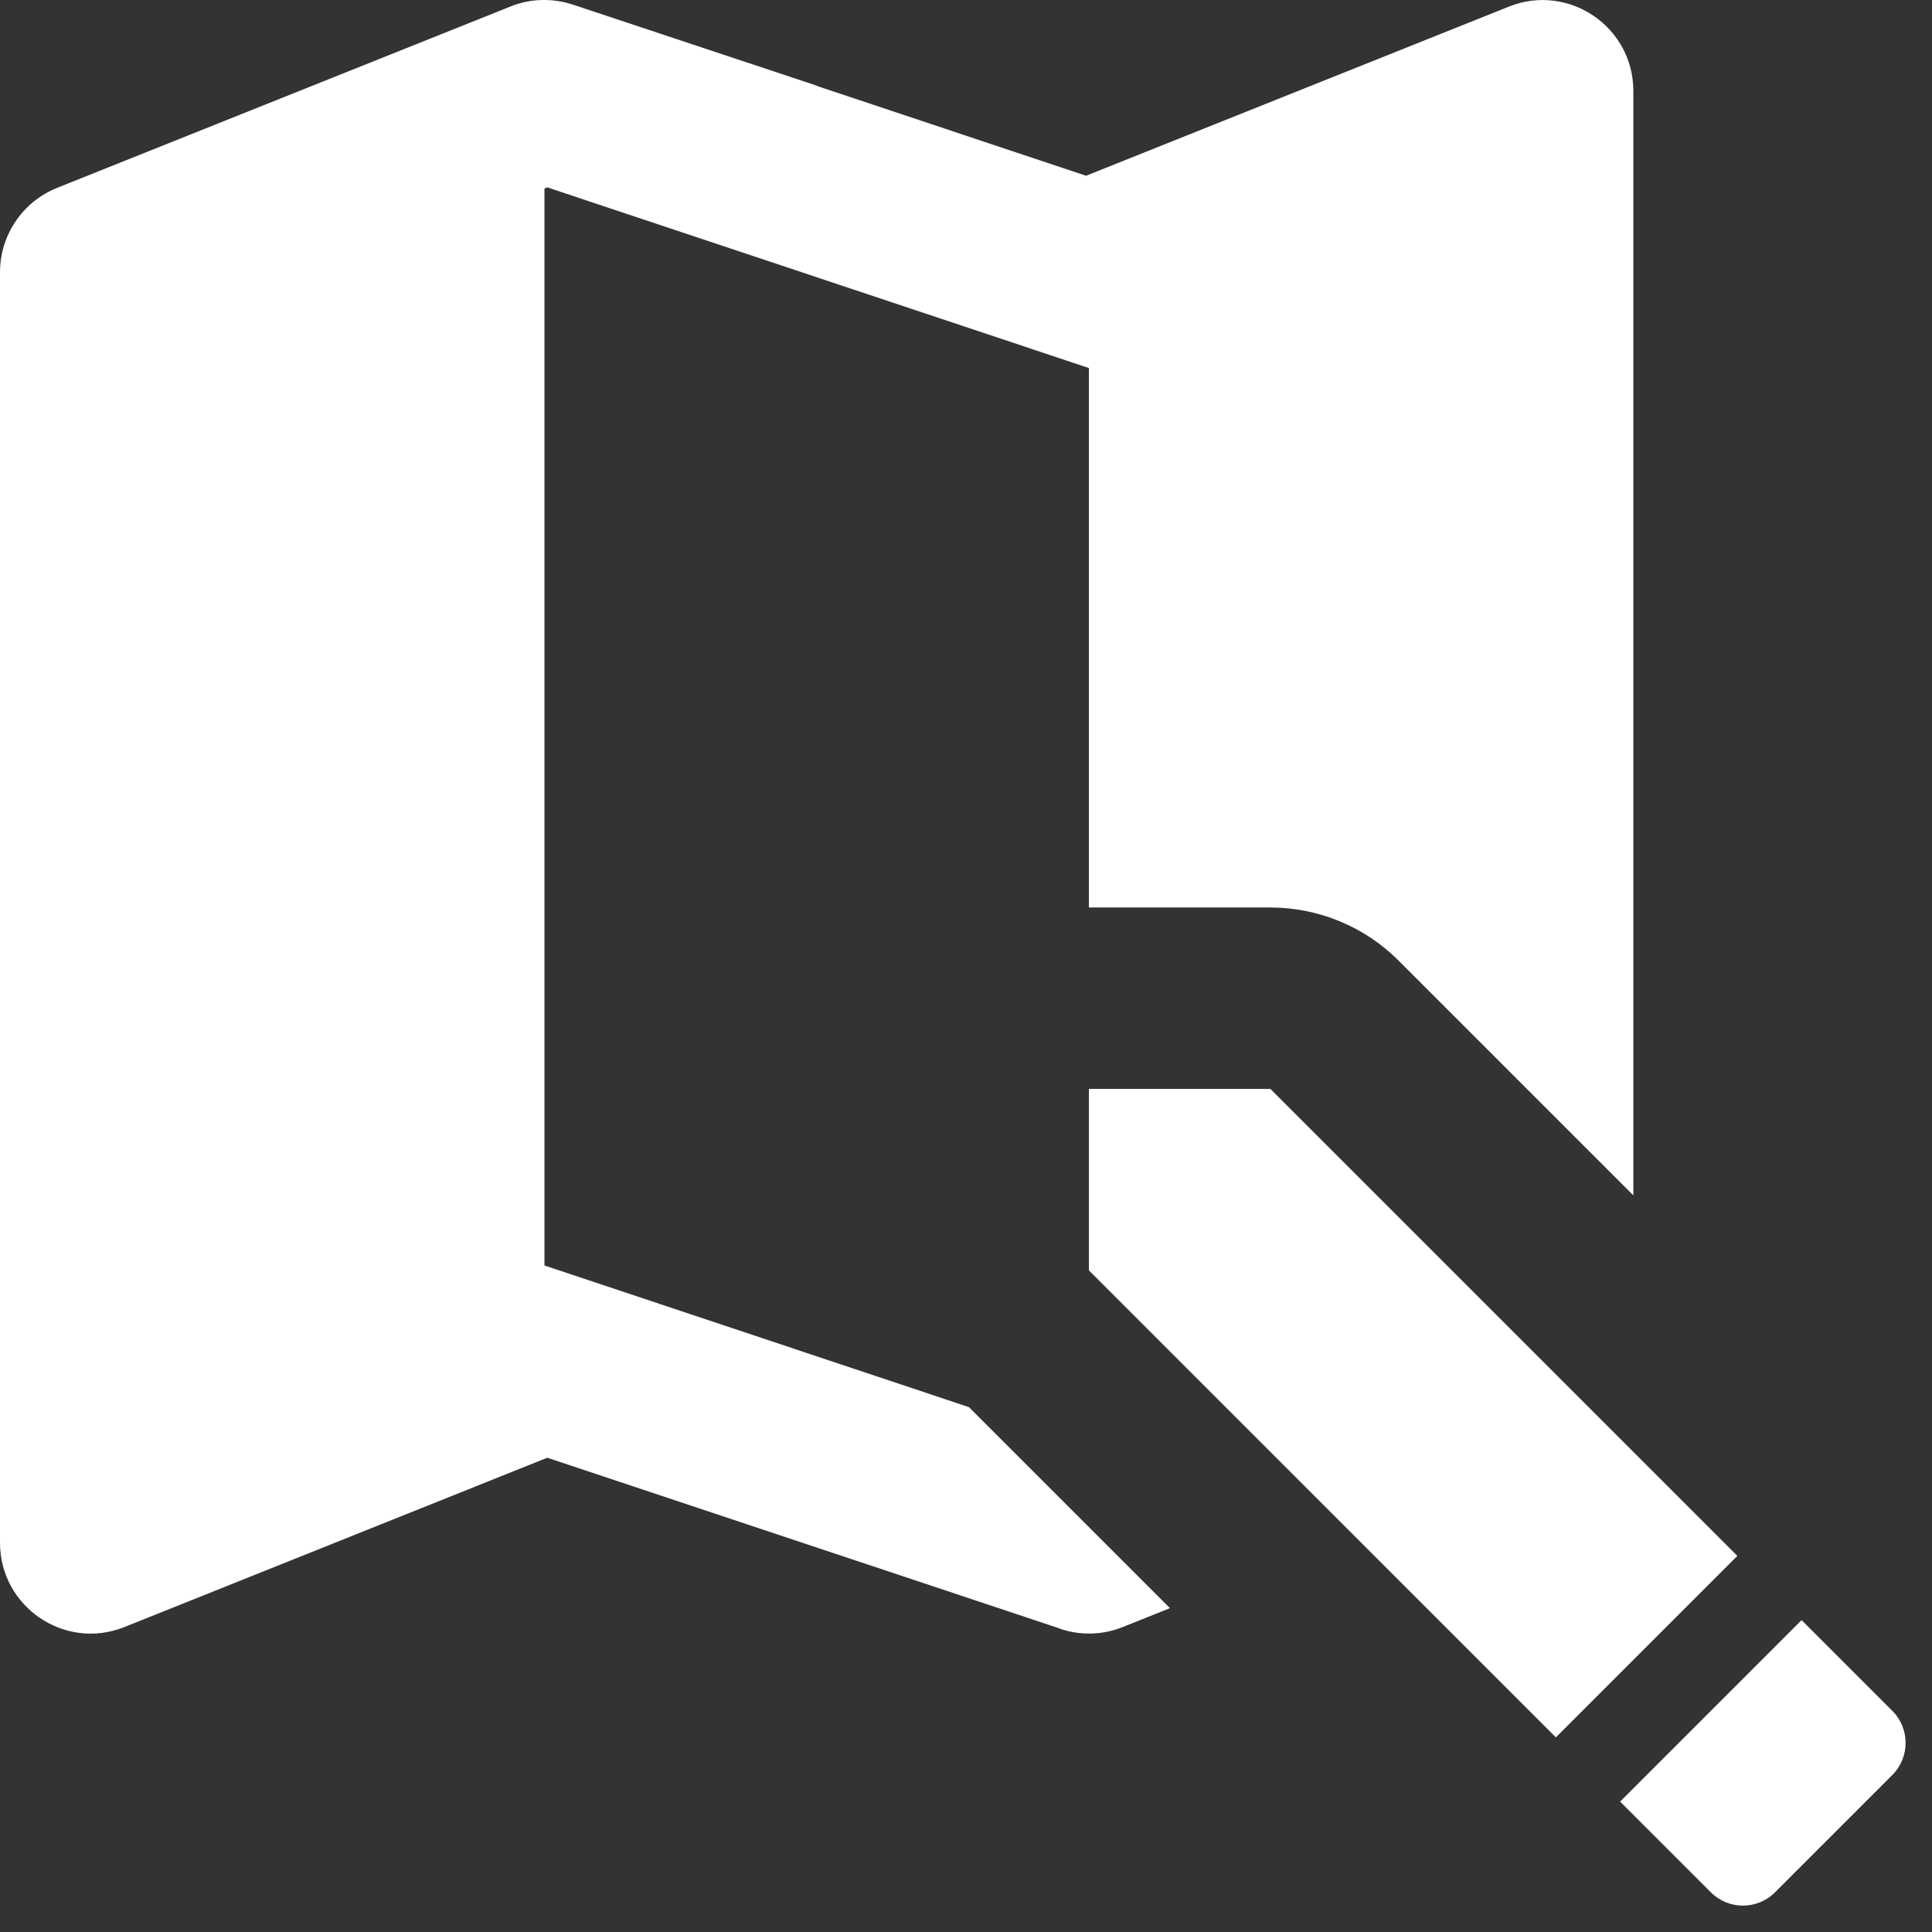 <?xml version="1.0" encoding="UTF-8" standalone="no"?>
<svg xmlns="http://www.w3.org/2000/svg" xmlns:svg="http://www.w3.org/2000/svg" width="240" height="240.004" viewBox="0 0 63.5 63.501" version="1.1" id="svg1">
  <rect x="0" y="0" width="63.5" height="63.501" fill="#333333" stroke="none"/>
  <path d="m 20.954,4.389 c -0.349,0.008 -0.689,0.078 -1.014,0.209 L 5.028,10.563 c -1.133,0.453 -1.876,1.554 -1.876,2.774 v 41.754 c 0,2.112 2.129,3.558 4.089,2.774 l 13.898,-5.565 16.854,5.616 0.006,0.008 c 0.668,0.224 1.393,0.206 2.049,-0.057 L 41.605,57.243 34.999,50.637 21.047,45.981 V 10.588 l 0.092,-0.042 17.802,5.938 v 17.731 h 5.965 c 1.581,0 3.099,0.629 4.217,1.748 l 7.713,7.713 V 7.379 c 0,-2.112 -2.129,-3.558 -4.089,-2.774 L 38.849,10.165 30.006,7.215 v -0.008 L 21.983,4.541 C 21.649,4.428 21.3,4.38 20.954,4.389 Z M 38.942,40.178 v 5.965 L 54.289,61.491 60.254,55.526 44.907,40.178 Z m 23.424,17.459 -5.965,5.965 2.982,2.982 c 0.582,0.582 1.527,0.582 2.109,0 l 3.856,-3.856 c 0.582,-0.585 0.582,-1.527 0,-2.109 z" style="fill:#ffffff;fill-opacity:1;fill-rule:nonzero;stroke-width:2.982" id="path1" transform="translate(-3.152,-4.388)"></path>
</svg>

